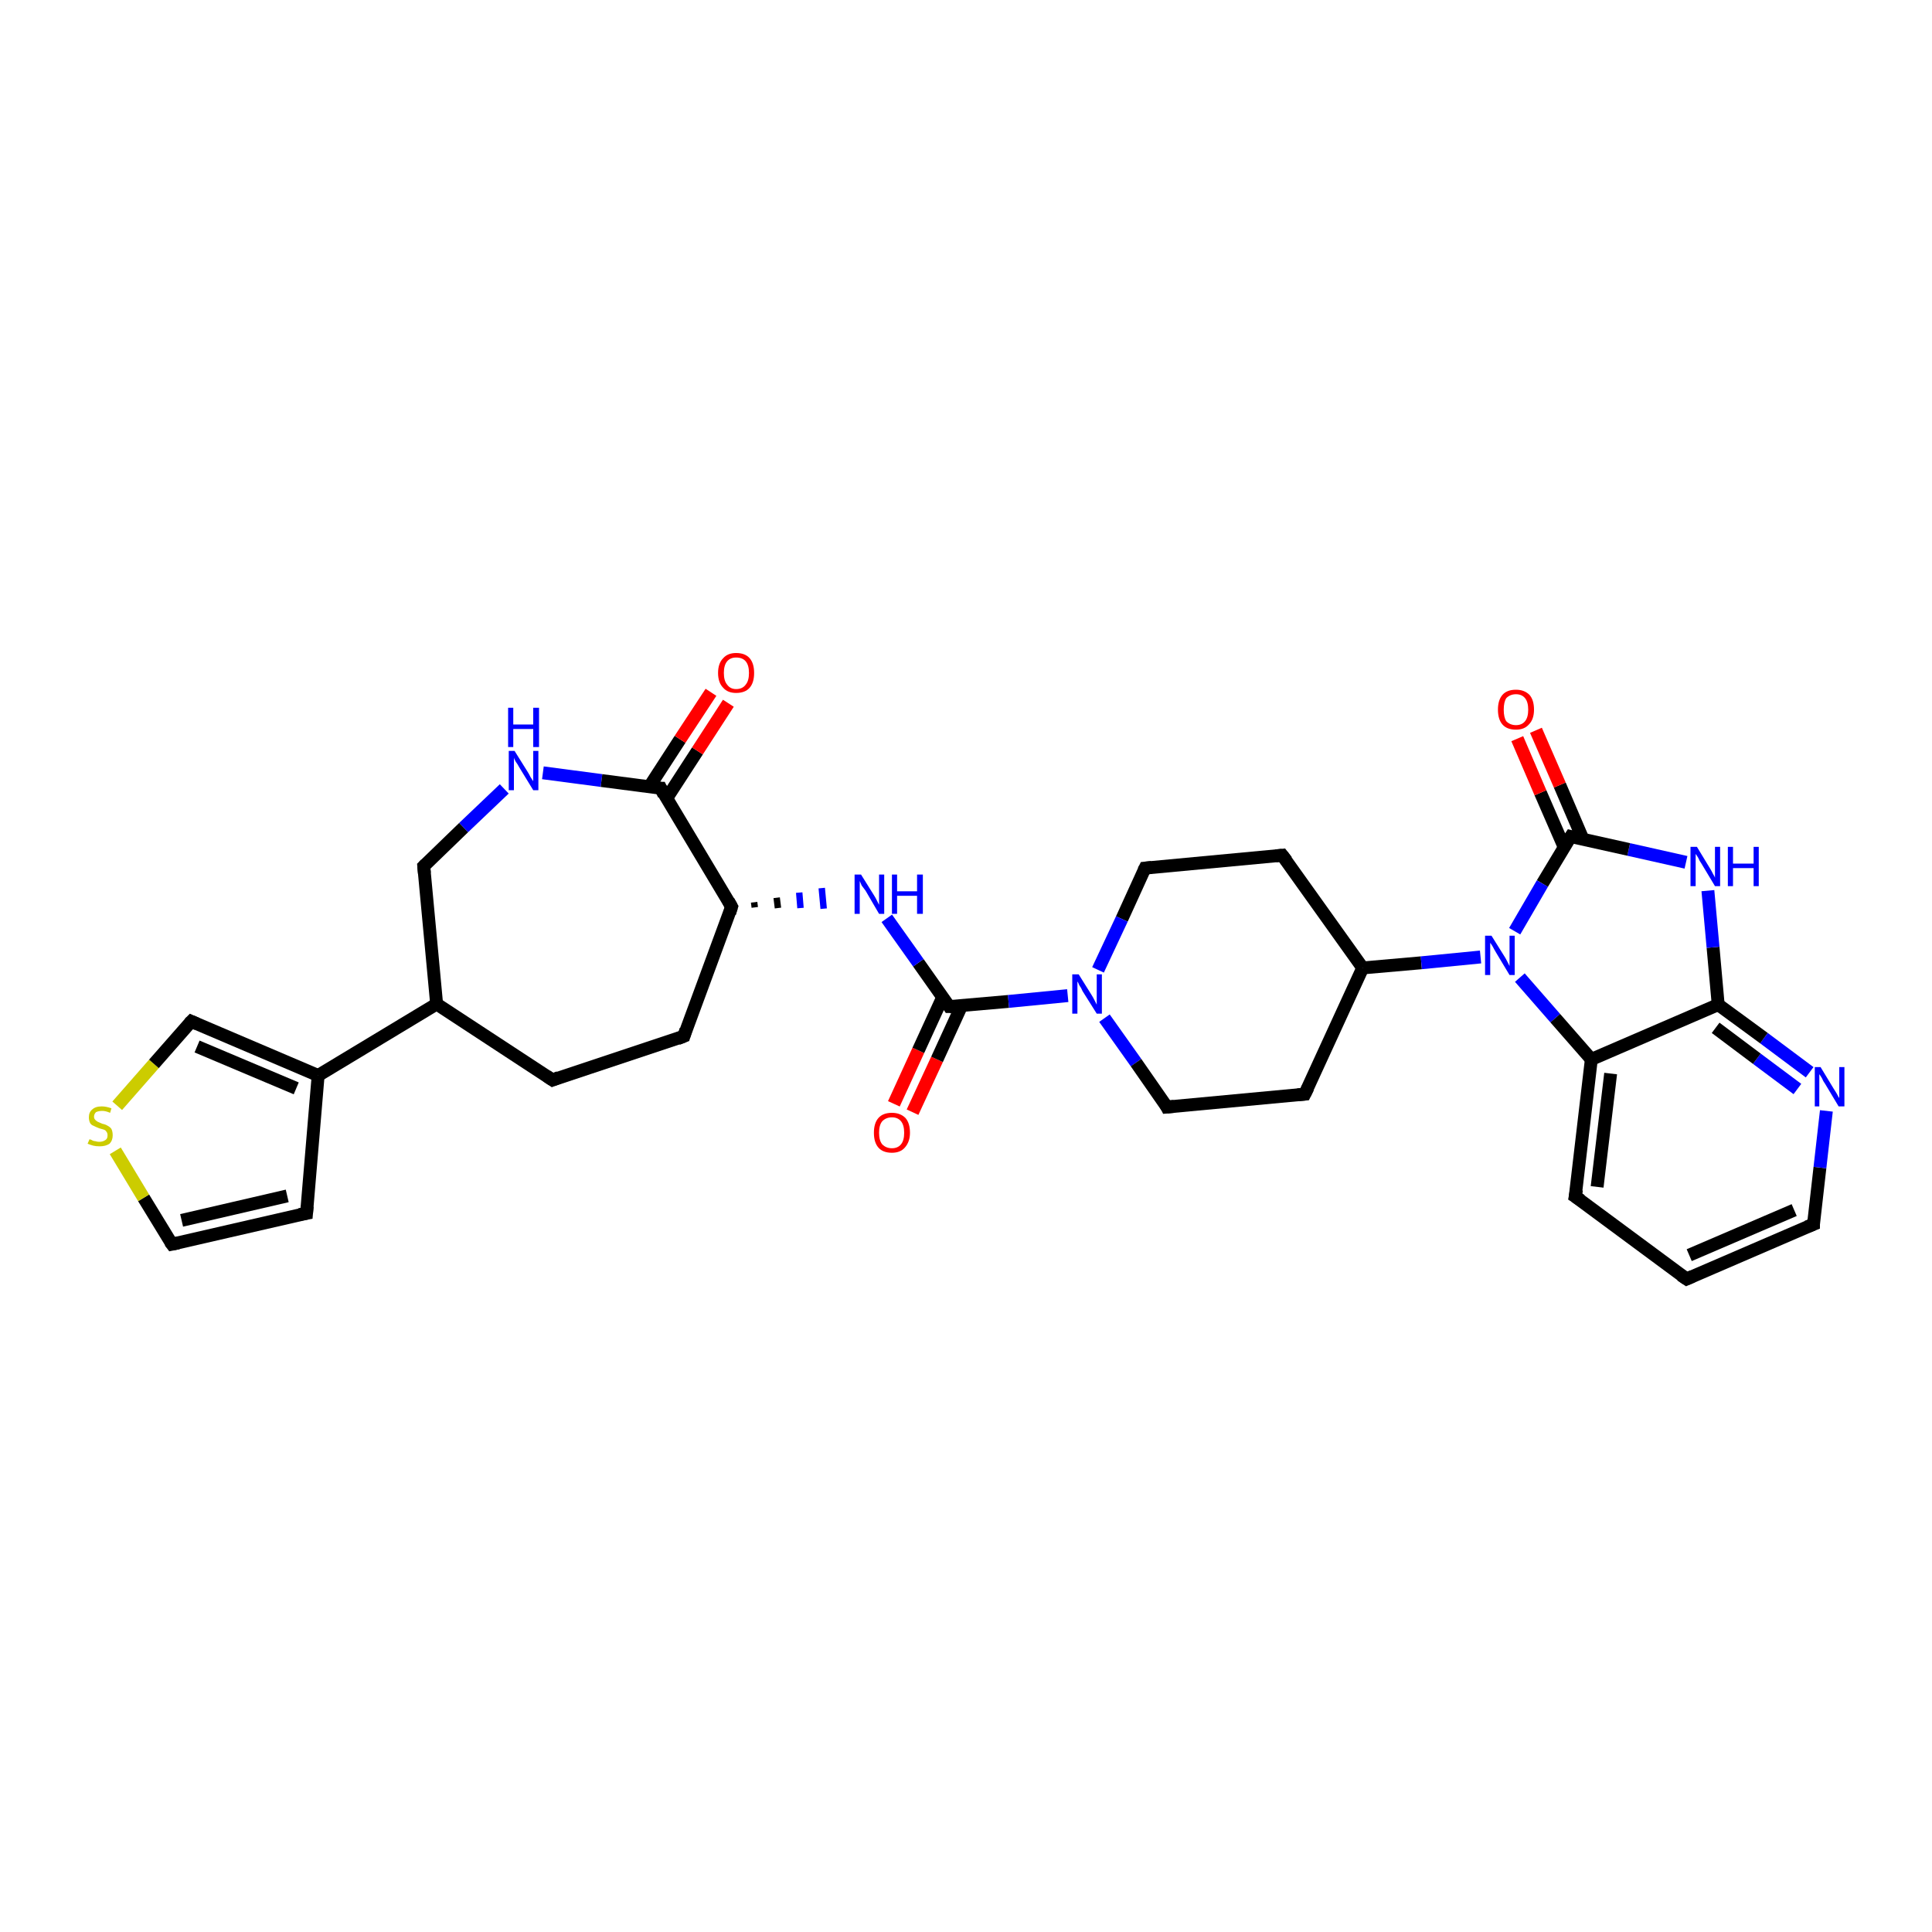 <?xml version='1.0' encoding='iso-8859-1'?>
<svg version='1.1' baseProfile='full'
              xmlns='http://www.w3.org/2000/svg'
                      xmlns:rdkit='http://www.rdkit.org/xml'
                      xmlns:xlink='http://www.w3.org/1999/xlink'
                  xml:space='preserve'
width='300px' height='300px' viewBox='0 0 300 300'>
<!-- END OF HEADER -->
<rect style='opacity:1.0;fill:#FFFFFF;stroke:none' width='300.0' height='300.0' x='0.0' y='0.0'> </rect>
<path class='bond-0 atom-0 atom-1' d='M 138.8,171.4 L 142.6,163.1' style='fill:none;fill-rule:evenodd;stroke:#FF0000;stroke-width:2.0px;stroke-linecap:butt;stroke-linejoin:miter;stroke-opacity:1' />
<path class='bond-0 atom-0 atom-1' d='M 142.6,163.1 L 146.4,154.8' style='fill:none;fill-rule:evenodd;stroke:#000000;stroke-width:2.0px;stroke-linecap:butt;stroke-linejoin:miter;stroke-opacity:1' />
<path class='bond-0 atom-0 atom-1' d='M 141.7,172.7 L 145.5,164.5' style='fill:none;fill-rule:evenodd;stroke:#FF0000;stroke-width:2.0px;stroke-linecap:butt;stroke-linejoin:miter;stroke-opacity:1' />
<path class='bond-0 atom-0 atom-1' d='M 145.5,164.5 L 149.3,156.2' style='fill:none;fill-rule:evenodd;stroke:#000000;stroke-width:2.0px;stroke-linecap:butt;stroke-linejoin:miter;stroke-opacity:1' />
<path class='bond-1 atom-1 atom-2' d='M 147.4,156.3 L 142.6,149.5' style='fill:none;fill-rule:evenodd;stroke:#000000;stroke-width:2.0px;stroke-linecap:butt;stroke-linejoin:miter;stroke-opacity:1' />
<path class='bond-1 atom-1 atom-2' d='M 142.6,149.5 L 137.7,142.6' style='fill:none;fill-rule:evenodd;stroke:#0000FF;stroke-width:2.0px;stroke-linecap:butt;stroke-linejoin:miter;stroke-opacity:1' />
<path class='bond-2 atom-3 atom-2' d='M 117.2,140.9 L 117.1,140.1' style='fill:none;fill-rule:evenodd;stroke:#000000;stroke-width:1.0px;stroke-linecap:butt;stroke-linejoin:miter;stroke-opacity:1' />
<path class='bond-2 atom-3 atom-2' d='M 120.8,141.0 L 120.6,139.4' style='fill:none;fill-rule:evenodd;stroke:#000000;stroke-width:1.0px;stroke-linecap:butt;stroke-linejoin:miter;stroke-opacity:1' />
<path class='bond-2 atom-3 atom-2' d='M 124.3,141.0 L 124.1,138.6' style='fill:none;fill-rule:evenodd;stroke:#0000FF;stroke-width:1.0px;stroke-linecap:butt;stroke-linejoin:miter;stroke-opacity:1' />
<path class='bond-2 atom-3 atom-2' d='M 127.9,141.1 L 127.6,137.9' style='fill:none;fill-rule:evenodd;stroke:#0000FF;stroke-width:1.0px;stroke-linecap:butt;stroke-linejoin:miter;stroke-opacity:1' />
<path class='bond-3 atom-3 atom-4' d='M 113.6,140.8 L 106.2,160.9' style='fill:none;fill-rule:evenodd;stroke:#000000;stroke-width:2.0px;stroke-linecap:butt;stroke-linejoin:miter;stroke-opacity:1' />
<path class='bond-4 atom-4 atom-5' d='M 106.2,160.9 L 85.8,167.7' style='fill:none;fill-rule:evenodd;stroke:#000000;stroke-width:2.0px;stroke-linecap:butt;stroke-linejoin:miter;stroke-opacity:1' />
<path class='bond-5 atom-5 atom-6' d='M 85.8,167.7 L 67.8,155.9' style='fill:none;fill-rule:evenodd;stroke:#000000;stroke-width:2.0px;stroke-linecap:butt;stroke-linejoin:miter;stroke-opacity:1' />
<path class='bond-6 atom-6 atom-7' d='M 67.8,155.9 L 65.8,134.5' style='fill:none;fill-rule:evenodd;stroke:#000000;stroke-width:2.0px;stroke-linecap:butt;stroke-linejoin:miter;stroke-opacity:1' />
<path class='bond-7 atom-7 atom-8' d='M 65.8,134.5 L 72.0,128.5' style='fill:none;fill-rule:evenodd;stroke:#000000;stroke-width:2.0px;stroke-linecap:butt;stroke-linejoin:miter;stroke-opacity:1' />
<path class='bond-7 atom-7 atom-8' d='M 72.0,128.5 L 78.3,122.5' style='fill:none;fill-rule:evenodd;stroke:#0000FF;stroke-width:2.0px;stroke-linecap:butt;stroke-linejoin:miter;stroke-opacity:1' />
<path class='bond-8 atom-8 atom-9' d='M 84.3,120.0 L 93.4,121.2' style='fill:none;fill-rule:evenodd;stroke:#0000FF;stroke-width:2.0px;stroke-linecap:butt;stroke-linejoin:miter;stroke-opacity:1' />
<path class='bond-8 atom-8 atom-9' d='M 93.4,121.2 L 102.6,122.4' style='fill:none;fill-rule:evenodd;stroke:#000000;stroke-width:2.0px;stroke-linecap:butt;stroke-linejoin:miter;stroke-opacity:1' />
<path class='bond-9 atom-9 atom-10' d='M 103.5,124.0 L 108.3,116.6' style='fill:none;fill-rule:evenodd;stroke:#000000;stroke-width:2.0px;stroke-linecap:butt;stroke-linejoin:miter;stroke-opacity:1' />
<path class='bond-9 atom-9 atom-10' d='M 108.3,116.6 L 113.1,109.2' style='fill:none;fill-rule:evenodd;stroke:#FF0000;stroke-width:2.0px;stroke-linecap:butt;stroke-linejoin:miter;stroke-opacity:1' />
<path class='bond-9 atom-9 atom-10' d='M 100.8,122.2 L 105.6,114.8' style='fill:none;fill-rule:evenodd;stroke:#000000;stroke-width:2.0px;stroke-linecap:butt;stroke-linejoin:miter;stroke-opacity:1' />
<path class='bond-9 atom-9 atom-10' d='M 105.6,114.8 L 110.4,107.5' style='fill:none;fill-rule:evenodd;stroke:#FF0000;stroke-width:2.0px;stroke-linecap:butt;stroke-linejoin:miter;stroke-opacity:1' />
<path class='bond-10 atom-6 atom-11' d='M 67.8,155.9 L 49.4,167.0' style='fill:none;fill-rule:evenodd;stroke:#000000;stroke-width:2.0px;stroke-linecap:butt;stroke-linejoin:miter;stroke-opacity:1' />
<path class='bond-11 atom-11 atom-12' d='M 49.4,167.0 L 47.6,188.4' style='fill:none;fill-rule:evenodd;stroke:#000000;stroke-width:2.0px;stroke-linecap:butt;stroke-linejoin:miter;stroke-opacity:1' />
<path class='bond-12 atom-12 atom-13' d='M 47.6,188.4 L 26.7,193.2' style='fill:none;fill-rule:evenodd;stroke:#000000;stroke-width:2.0px;stroke-linecap:butt;stroke-linejoin:miter;stroke-opacity:1' />
<path class='bond-12 atom-12 atom-13' d='M 44.6,185.7 L 28.2,189.5' style='fill:none;fill-rule:evenodd;stroke:#000000;stroke-width:2.0px;stroke-linecap:butt;stroke-linejoin:miter;stroke-opacity:1' />
<path class='bond-13 atom-13 atom-14' d='M 26.7,193.2 L 22.3,186.0' style='fill:none;fill-rule:evenodd;stroke:#000000;stroke-width:2.0px;stroke-linecap:butt;stroke-linejoin:miter;stroke-opacity:1' />
<path class='bond-13 atom-13 atom-14' d='M 22.3,186.0 L 17.9,178.7' style='fill:none;fill-rule:evenodd;stroke:#CCCC00;stroke-width:2.0px;stroke-linecap:butt;stroke-linejoin:miter;stroke-opacity:1' />
<path class='bond-14 atom-14 atom-15' d='M 18.2,171.7 L 23.9,165.2' style='fill:none;fill-rule:evenodd;stroke:#CCCC00;stroke-width:2.0px;stroke-linecap:butt;stroke-linejoin:miter;stroke-opacity:1' />
<path class='bond-14 atom-14 atom-15' d='M 23.9,165.2 L 29.7,158.6' style='fill:none;fill-rule:evenodd;stroke:#000000;stroke-width:2.0px;stroke-linecap:butt;stroke-linejoin:miter;stroke-opacity:1' />
<path class='bond-15 atom-1 atom-16' d='M 147.4,156.3 L 156.6,155.5' style='fill:none;fill-rule:evenodd;stroke:#000000;stroke-width:2.0px;stroke-linecap:butt;stroke-linejoin:miter;stroke-opacity:1' />
<path class='bond-15 atom-1 atom-16' d='M 156.6,155.5 L 165.8,154.6' style='fill:none;fill-rule:evenodd;stroke:#0000FF;stroke-width:2.0px;stroke-linecap:butt;stroke-linejoin:miter;stroke-opacity:1' />
<path class='bond-16 atom-16 atom-17' d='M 171.5,158.1 L 176.4,165.0' style='fill:none;fill-rule:evenodd;stroke:#0000FF;stroke-width:2.0px;stroke-linecap:butt;stroke-linejoin:miter;stroke-opacity:1' />
<path class='bond-16 atom-16 atom-17' d='M 176.4,165.0 L 181.2,171.9' style='fill:none;fill-rule:evenodd;stroke:#000000;stroke-width:2.0px;stroke-linecap:butt;stroke-linejoin:miter;stroke-opacity:1' />
<path class='bond-17 atom-17 atom-18' d='M 181.2,171.9 L 202.6,169.9' style='fill:none;fill-rule:evenodd;stroke:#000000;stroke-width:2.0px;stroke-linecap:butt;stroke-linejoin:miter;stroke-opacity:1' />
<path class='bond-18 atom-18 atom-19' d='M 202.6,169.9 L 211.6,150.3' style='fill:none;fill-rule:evenodd;stroke:#000000;stroke-width:2.0px;stroke-linecap:butt;stroke-linejoin:miter;stroke-opacity:1' />
<path class='bond-19 atom-19 atom-20' d='M 211.6,150.3 L 199.1,132.8' style='fill:none;fill-rule:evenodd;stroke:#000000;stroke-width:2.0px;stroke-linecap:butt;stroke-linejoin:miter;stroke-opacity:1' />
<path class='bond-20 atom-20 atom-21' d='M 199.1,132.8 L 177.8,134.8' style='fill:none;fill-rule:evenodd;stroke:#000000;stroke-width:2.0px;stroke-linecap:butt;stroke-linejoin:miter;stroke-opacity:1' />
<path class='bond-21 atom-19 atom-22' d='M 211.6,150.3 L 220.7,149.5' style='fill:none;fill-rule:evenodd;stroke:#000000;stroke-width:2.0px;stroke-linecap:butt;stroke-linejoin:miter;stroke-opacity:1' />
<path class='bond-21 atom-19 atom-22' d='M 220.7,149.5 L 229.9,148.6' style='fill:none;fill-rule:evenodd;stroke:#0000FF;stroke-width:2.0px;stroke-linecap:butt;stroke-linejoin:miter;stroke-opacity:1' />
<path class='bond-22 atom-22 atom-23' d='M 236.0,151.8 L 241.5,158.1' style='fill:none;fill-rule:evenodd;stroke:#0000FF;stroke-width:2.0px;stroke-linecap:butt;stroke-linejoin:miter;stroke-opacity:1' />
<path class='bond-22 atom-22 atom-23' d='M 241.5,158.1 L 247.1,164.5' style='fill:none;fill-rule:evenodd;stroke:#000000;stroke-width:2.0px;stroke-linecap:butt;stroke-linejoin:miter;stroke-opacity:1' />
<path class='bond-23 atom-23 atom-24' d='M 247.1,164.5 L 244.6,185.8' style='fill:none;fill-rule:evenodd;stroke:#000000;stroke-width:2.0px;stroke-linecap:butt;stroke-linejoin:miter;stroke-opacity:1' />
<path class='bond-23 atom-23 atom-24' d='M 250.1,166.7 L 248.0,184.3' style='fill:none;fill-rule:evenodd;stroke:#000000;stroke-width:2.0px;stroke-linecap:butt;stroke-linejoin:miter;stroke-opacity:1' />
<path class='bond-24 atom-24 atom-25' d='M 244.6,185.8 L 261.9,198.6' style='fill:none;fill-rule:evenodd;stroke:#000000;stroke-width:2.0px;stroke-linecap:butt;stroke-linejoin:miter;stroke-opacity:1' />
<path class='bond-25 atom-25 atom-26' d='M 261.9,198.6 L 281.6,190.1' style='fill:none;fill-rule:evenodd;stroke:#000000;stroke-width:2.0px;stroke-linecap:butt;stroke-linejoin:miter;stroke-opacity:1' />
<path class='bond-25 atom-25 atom-26' d='M 262.3,194.9 L 278.6,187.9' style='fill:none;fill-rule:evenodd;stroke:#000000;stroke-width:2.0px;stroke-linecap:butt;stroke-linejoin:miter;stroke-opacity:1' />
<path class='bond-26 atom-26 atom-27' d='M 281.6,190.1 L 282.6,181.3' style='fill:none;fill-rule:evenodd;stroke:#000000;stroke-width:2.0px;stroke-linecap:butt;stroke-linejoin:miter;stroke-opacity:1' />
<path class='bond-26 atom-26 atom-27' d='M 282.6,181.3 L 283.6,172.5' style='fill:none;fill-rule:evenodd;stroke:#0000FF;stroke-width:2.0px;stroke-linecap:butt;stroke-linejoin:miter;stroke-opacity:1' />
<path class='bond-27 atom-27 atom-28' d='M 281.0,166.5 L 273.9,161.2' style='fill:none;fill-rule:evenodd;stroke:#0000FF;stroke-width:2.0px;stroke-linecap:butt;stroke-linejoin:miter;stroke-opacity:1' />
<path class='bond-27 atom-27 atom-28' d='M 273.9,161.2 L 266.8,156.0' style='fill:none;fill-rule:evenodd;stroke:#000000;stroke-width:2.0px;stroke-linecap:butt;stroke-linejoin:miter;stroke-opacity:1' />
<path class='bond-27 atom-27 atom-28' d='M 279.1,169.1 L 272.8,164.4' style='fill:none;fill-rule:evenodd;stroke:#0000FF;stroke-width:2.0px;stroke-linecap:butt;stroke-linejoin:miter;stroke-opacity:1' />
<path class='bond-27 atom-27 atom-28' d='M 272.8,164.4 L 266.4,159.6' style='fill:none;fill-rule:evenodd;stroke:#000000;stroke-width:2.0px;stroke-linecap:butt;stroke-linejoin:miter;stroke-opacity:1' />
<path class='bond-28 atom-28 atom-29' d='M 266.8,156.0 L 266.0,147.1' style='fill:none;fill-rule:evenodd;stroke:#000000;stroke-width:2.0px;stroke-linecap:butt;stroke-linejoin:miter;stroke-opacity:1' />
<path class='bond-28 atom-28 atom-29' d='M 266.0,147.1 L 265.2,138.3' style='fill:none;fill-rule:evenodd;stroke:#0000FF;stroke-width:2.0px;stroke-linecap:butt;stroke-linejoin:miter;stroke-opacity:1' />
<path class='bond-29 atom-29 atom-30' d='M 261.8,133.9 L 252.9,131.9' style='fill:none;fill-rule:evenodd;stroke:#0000FF;stroke-width:2.0px;stroke-linecap:butt;stroke-linejoin:miter;stroke-opacity:1' />
<path class='bond-29 atom-29 atom-30' d='M 252.9,131.9 L 243.9,129.9' style='fill:none;fill-rule:evenodd;stroke:#000000;stroke-width:2.0px;stroke-linecap:butt;stroke-linejoin:miter;stroke-opacity:1' />
<path class='bond-30 atom-30 atom-31' d='M 245.8,130.3 L 242.2,121.9' style='fill:none;fill-rule:evenodd;stroke:#000000;stroke-width:2.0px;stroke-linecap:butt;stroke-linejoin:miter;stroke-opacity:1' />
<path class='bond-30 atom-30 atom-31' d='M 242.2,121.9 L 238.5,113.4' style='fill:none;fill-rule:evenodd;stroke:#FF0000;stroke-width:2.0px;stroke-linecap:butt;stroke-linejoin:miter;stroke-opacity:1' />
<path class='bond-30 atom-30 atom-31' d='M 242.9,131.6 L 239.2,123.1' style='fill:none;fill-rule:evenodd;stroke:#000000;stroke-width:2.0px;stroke-linecap:butt;stroke-linejoin:miter;stroke-opacity:1' />
<path class='bond-30 atom-30 atom-31' d='M 239.2,123.1 L 235.6,114.7' style='fill:none;fill-rule:evenodd;stroke:#FF0000;stroke-width:2.0px;stroke-linecap:butt;stroke-linejoin:miter;stroke-opacity:1' />
<path class='bond-31 atom-9 atom-3' d='M 102.6,122.4 L 113.6,140.8' style='fill:none;fill-rule:evenodd;stroke:#000000;stroke-width:2.0px;stroke-linecap:butt;stroke-linejoin:miter;stroke-opacity:1' />
<path class='bond-32 atom-15 atom-11' d='M 29.7,158.6 L 49.4,167.0' style='fill:none;fill-rule:evenodd;stroke:#000000;stroke-width:2.0px;stroke-linecap:butt;stroke-linejoin:miter;stroke-opacity:1' />
<path class='bond-32 atom-15 atom-11' d='M 30.6,162.5 L 46.0,169.0' style='fill:none;fill-rule:evenodd;stroke:#000000;stroke-width:2.0px;stroke-linecap:butt;stroke-linejoin:miter;stroke-opacity:1' />
<path class='bond-33 atom-21 atom-16' d='M 177.8,134.8 L 174.2,142.7' style='fill:none;fill-rule:evenodd;stroke:#000000;stroke-width:2.0px;stroke-linecap:butt;stroke-linejoin:miter;stroke-opacity:1' />
<path class='bond-33 atom-21 atom-16' d='M 174.2,142.7 L 170.5,150.6' style='fill:none;fill-rule:evenodd;stroke:#0000FF;stroke-width:2.0px;stroke-linecap:butt;stroke-linejoin:miter;stroke-opacity:1' />
<path class='bond-34 atom-30 atom-22' d='M 243.9,129.9 L 239.5,137.2' style='fill:none;fill-rule:evenodd;stroke:#000000;stroke-width:2.0px;stroke-linecap:butt;stroke-linejoin:miter;stroke-opacity:1' />
<path class='bond-34 atom-30 atom-22' d='M 239.5,137.2 L 235.2,144.6' style='fill:none;fill-rule:evenodd;stroke:#0000FF;stroke-width:2.0px;stroke-linecap:butt;stroke-linejoin:miter;stroke-opacity:1' />
<path class='bond-35 atom-28 atom-23' d='M 266.8,156.0 L 247.1,164.5' style='fill:none;fill-rule:evenodd;stroke:#000000;stroke-width:2.0px;stroke-linecap:butt;stroke-linejoin:miter;stroke-opacity:1' />
<path d='M 147.2,156.0 L 147.4,156.3 L 147.9,156.3' style='fill:none;stroke:#000000;stroke-width:2.0px;stroke-linecap:butt;stroke-linejoin:miter;stroke-opacity:1;' />
<path d='M 113.3,141.8 L 113.6,140.8 L 113.1,139.9' style='fill:none;stroke:#000000;stroke-width:2.0px;stroke-linecap:butt;stroke-linejoin:miter;stroke-opacity:1;' />
<path d='M 106.5,159.9 L 106.2,160.9 L 105.2,161.3' style='fill:none;stroke:#000000;stroke-width:2.0px;stroke-linecap:butt;stroke-linejoin:miter;stroke-opacity:1;' />
<path d='M 86.8,167.3 L 85.8,167.7 L 84.9,167.1' style='fill:none;stroke:#000000;stroke-width:2.0px;stroke-linecap:butt;stroke-linejoin:miter;stroke-opacity:1;' />
<path d='M 65.9,135.6 L 65.8,134.5 L 66.1,134.2' style='fill:none;stroke:#000000;stroke-width:2.0px;stroke-linecap:butt;stroke-linejoin:miter;stroke-opacity:1;' />
<path d='M 102.1,122.4 L 102.6,122.4 L 103.1,123.4' style='fill:none;stroke:#000000;stroke-width:2.0px;stroke-linecap:butt;stroke-linejoin:miter;stroke-opacity:1;' />
<path d='M 47.7,187.3 L 47.6,188.4 L 46.5,188.6' style='fill:none;stroke:#000000;stroke-width:2.0px;stroke-linecap:butt;stroke-linejoin:miter;stroke-opacity:1;' />
<path d='M 27.7,193.0 L 26.7,193.2 L 26.4,192.8' style='fill:none;stroke:#000000;stroke-width:2.0px;stroke-linecap:butt;stroke-linejoin:miter;stroke-opacity:1;' />
<path d='M 29.4,158.9 L 29.7,158.6 L 30.6,159.0' style='fill:none;stroke:#000000;stroke-width:2.0px;stroke-linecap:butt;stroke-linejoin:miter;stroke-opacity:1;' />
<path d='M 181.0,171.5 L 181.2,171.9 L 182.3,171.8' style='fill:none;stroke:#000000;stroke-width:2.0px;stroke-linecap:butt;stroke-linejoin:miter;stroke-opacity:1;' />
<path d='M 201.5,170.0 L 202.6,169.9 L 203.1,168.9' style='fill:none;stroke:#000000;stroke-width:2.0px;stroke-linecap:butt;stroke-linejoin:miter;stroke-opacity:1;' />
<path d='M 199.8,133.7 L 199.1,132.8 L 198.1,132.9' style='fill:none;stroke:#000000;stroke-width:2.0px;stroke-linecap:butt;stroke-linejoin:miter;stroke-opacity:1;' />
<path d='M 178.8,134.7 L 177.8,134.8 L 177.6,135.2' style='fill:none;stroke:#000000;stroke-width:2.0px;stroke-linecap:butt;stroke-linejoin:miter;stroke-opacity:1;' />
<path d='M 244.8,184.7 L 244.6,185.8 L 245.5,186.4' style='fill:none;stroke:#000000;stroke-width:2.0px;stroke-linecap:butt;stroke-linejoin:miter;stroke-opacity:1;' />
<path d='M 261.0,198.0 L 261.9,198.6 L 262.8,198.2' style='fill:none;stroke:#000000;stroke-width:2.0px;stroke-linecap:butt;stroke-linejoin:miter;stroke-opacity:1;' />
<path d='M 280.6,190.5 L 281.6,190.1 L 281.6,189.7' style='fill:none;stroke:#000000;stroke-width:2.0px;stroke-linecap:butt;stroke-linejoin:miter;stroke-opacity:1;' />
<path d='M 244.3,130.0 L 243.9,129.9 L 243.7,130.2' style='fill:none;stroke:#000000;stroke-width:2.0px;stroke-linecap:butt;stroke-linejoin:miter;stroke-opacity:1;' />
<path class='atom-0' d='M 135.7 175.9
Q 135.7 174.4, 136.4 173.6
Q 137.1 172.8, 138.5 172.8
Q 139.8 172.8, 140.6 173.6
Q 141.3 174.4, 141.3 175.9
Q 141.3 177.3, 140.5 178.2
Q 139.8 179.0, 138.5 179.0
Q 137.1 179.0, 136.4 178.2
Q 135.7 177.4, 135.7 175.9
M 138.5 178.3
Q 139.4 178.3, 139.9 177.7
Q 140.4 177.1, 140.4 175.9
Q 140.4 174.7, 139.9 174.1
Q 139.4 173.5, 138.5 173.5
Q 137.6 173.5, 137.0 174.1
Q 136.5 174.7, 136.5 175.9
Q 136.5 177.1, 137.0 177.7
Q 137.6 178.3, 138.5 178.3
' fill='#FF0000'/>
<path class='atom-2' d='M 133.7 135.8
L 135.7 139.0
Q 135.9 139.3, 136.2 139.9
Q 136.5 140.5, 136.5 140.5
L 136.5 135.8
L 137.3 135.8
L 137.3 141.9
L 136.5 141.9
L 134.4 138.3
Q 134.1 137.9, 133.8 137.5
Q 133.6 137.0, 133.5 136.8
L 133.5 141.9
L 132.7 141.9
L 132.7 135.8
L 133.7 135.8
' fill='#0000FF'/>
<path class='atom-2' d='M 138.5 135.8
L 139.3 135.8
L 139.3 138.4
L 142.4 138.4
L 142.4 135.8
L 143.3 135.8
L 143.3 141.9
L 142.4 141.9
L 142.4 139.1
L 139.3 139.1
L 139.3 141.9
L 138.5 141.9
L 138.5 135.8
' fill='#0000FF'/>
<path class='atom-8' d='M 79.9 116.6
L 81.9 119.8
Q 82.1 120.1, 82.4 120.7
Q 82.8 121.3, 82.8 121.3
L 82.8 116.6
L 83.6 116.6
L 83.6 122.7
L 82.8 122.7
L 80.6 119.1
Q 80.4 118.7, 80.1 118.3
Q 79.8 117.8, 79.8 117.6
L 79.8 122.7
L 79.0 122.7
L 79.0 116.6
L 79.9 116.6
' fill='#0000FF'/>
<path class='atom-8' d='M 78.9 109.9
L 79.7 109.9
L 79.7 112.5
L 82.8 112.5
L 82.8 109.9
L 83.7 109.9
L 83.7 116.0
L 82.8 116.0
L 82.8 113.2
L 79.7 113.2
L 79.7 116.0
L 78.9 116.0
L 78.9 109.9
' fill='#0000FF'/>
<path class='atom-10' d='M 111.5 104.5
Q 111.5 103.0, 112.3 102.2
Q 113.0 101.4, 114.3 101.4
Q 115.7 101.4, 116.4 102.2
Q 117.1 103.0, 117.1 104.5
Q 117.1 106.0, 116.4 106.8
Q 115.7 107.6, 114.3 107.6
Q 113.0 107.6, 112.3 106.8
Q 111.5 106.0, 111.5 104.5
M 114.3 107.0
Q 115.3 107.0, 115.8 106.3
Q 116.3 105.7, 116.3 104.5
Q 116.3 103.3, 115.8 102.7
Q 115.3 102.1, 114.3 102.1
Q 113.4 102.1, 112.9 102.7
Q 112.4 103.3, 112.4 104.5
Q 112.4 105.7, 112.9 106.3
Q 113.4 107.0, 114.3 107.0
' fill='#FF0000'/>
<path class='atom-14' d='M 13.9 176.9
Q 13.9 176.9, 14.2 177.0
Q 14.5 177.2, 14.8 177.2
Q 15.1 177.3, 15.4 177.3
Q 16.0 177.3, 16.4 177.0
Q 16.7 176.8, 16.7 176.3
Q 16.7 175.9, 16.5 175.7
Q 16.4 175.5, 16.1 175.4
Q 15.8 175.3, 15.4 175.2
Q 14.9 175.0, 14.5 174.8
Q 14.2 174.7, 14.0 174.4
Q 13.8 174.0, 13.8 173.5
Q 13.8 172.7, 14.3 172.3
Q 14.8 171.8, 15.8 171.8
Q 16.5 171.8, 17.3 172.1
L 17.1 172.8
Q 16.4 172.5, 15.9 172.5
Q 15.3 172.5, 14.9 172.7
Q 14.6 173.0, 14.6 173.4
Q 14.6 173.7, 14.8 173.9
Q 15.0 174.1, 15.2 174.2
Q 15.4 174.3, 15.9 174.5
Q 16.4 174.6, 16.7 174.8
Q 17.1 175.0, 17.3 175.3
Q 17.5 175.7, 17.5 176.3
Q 17.5 177.1, 17.0 177.6
Q 16.4 178.0, 15.5 178.0
Q 14.9 178.0, 14.5 177.9
Q 14.1 177.8, 13.6 177.6
L 13.9 176.9
' fill='#CCCC00'/>
<path class='atom-16' d='M 167.5 151.3
L 169.5 154.5
Q 169.7 154.8, 170.0 155.4
Q 170.3 156.0, 170.3 156.0
L 170.3 151.3
L 171.1 151.3
L 171.1 157.4
L 170.3 157.4
L 168.1 153.9
Q 167.9 153.4, 167.6 153.0
Q 167.4 152.5, 167.3 152.4
L 167.3 157.4
L 166.5 157.4
L 166.5 151.3
L 167.5 151.3
' fill='#0000FF'/>
<path class='atom-22' d='M 231.6 145.3
L 233.6 148.5
Q 233.8 148.8, 234.1 149.4
Q 234.4 150.0, 234.4 150.0
L 234.4 145.3
L 235.2 145.3
L 235.2 151.4
L 234.4 151.4
L 232.3 147.9
Q 232.0 147.4, 231.8 147.0
Q 231.5 146.5, 231.4 146.4
L 231.4 151.4
L 230.6 151.4
L 230.6 145.3
L 231.6 145.3
' fill='#0000FF'/>
<path class='atom-27' d='M 282.7 165.7
L 284.7 169.0
Q 284.9 169.3, 285.2 169.8
Q 285.5 170.4, 285.6 170.5
L 285.6 165.7
L 286.4 165.7
L 286.4 171.8
L 285.5 171.8
L 283.4 168.3
Q 283.1 167.9, 282.9 167.4
Q 282.6 166.9, 282.5 166.8
L 282.5 171.8
L 281.8 171.8
L 281.8 165.7
L 282.7 165.7
' fill='#0000FF'/>
<path class='atom-29' d='M 263.5 131.5
L 265.5 134.8
Q 265.7 135.1, 266.0 135.7
Q 266.3 136.2, 266.3 136.3
L 266.3 131.5
L 267.1 131.5
L 267.1 137.6
L 266.3 137.6
L 264.2 134.1
Q 263.9 133.7, 263.7 133.2
Q 263.4 132.7, 263.3 132.6
L 263.3 137.6
L 262.5 137.6
L 262.5 131.5
L 263.5 131.5
' fill='#0000FF'/>
<path class='atom-29' d='M 268.3 131.5
L 269.1 131.5
L 269.1 134.1
L 272.3 134.1
L 272.3 131.5
L 273.1 131.5
L 273.1 137.6
L 272.3 137.6
L 272.3 134.8
L 269.1 134.8
L 269.1 137.6
L 268.3 137.6
L 268.3 131.5
' fill='#0000FF'/>
<path class='atom-31' d='M 232.6 110.2
Q 232.6 108.7, 233.3 107.9
Q 234.0 107.1, 235.4 107.1
Q 236.7 107.1, 237.5 107.9
Q 238.2 108.7, 238.2 110.2
Q 238.2 111.7, 237.4 112.5
Q 236.7 113.3, 235.4 113.3
Q 234.0 113.3, 233.3 112.5
Q 232.6 111.7, 232.6 110.2
M 235.4 112.6
Q 236.3 112.6, 236.8 112.0
Q 237.3 111.4, 237.3 110.2
Q 237.3 109.0, 236.8 108.4
Q 236.3 107.8, 235.4 107.8
Q 234.5 107.8, 233.9 108.4
Q 233.5 109.0, 233.5 110.2
Q 233.5 111.4, 233.9 112.0
Q 234.5 112.6, 235.4 112.6
' fill='#FF0000'/>
</svg>
